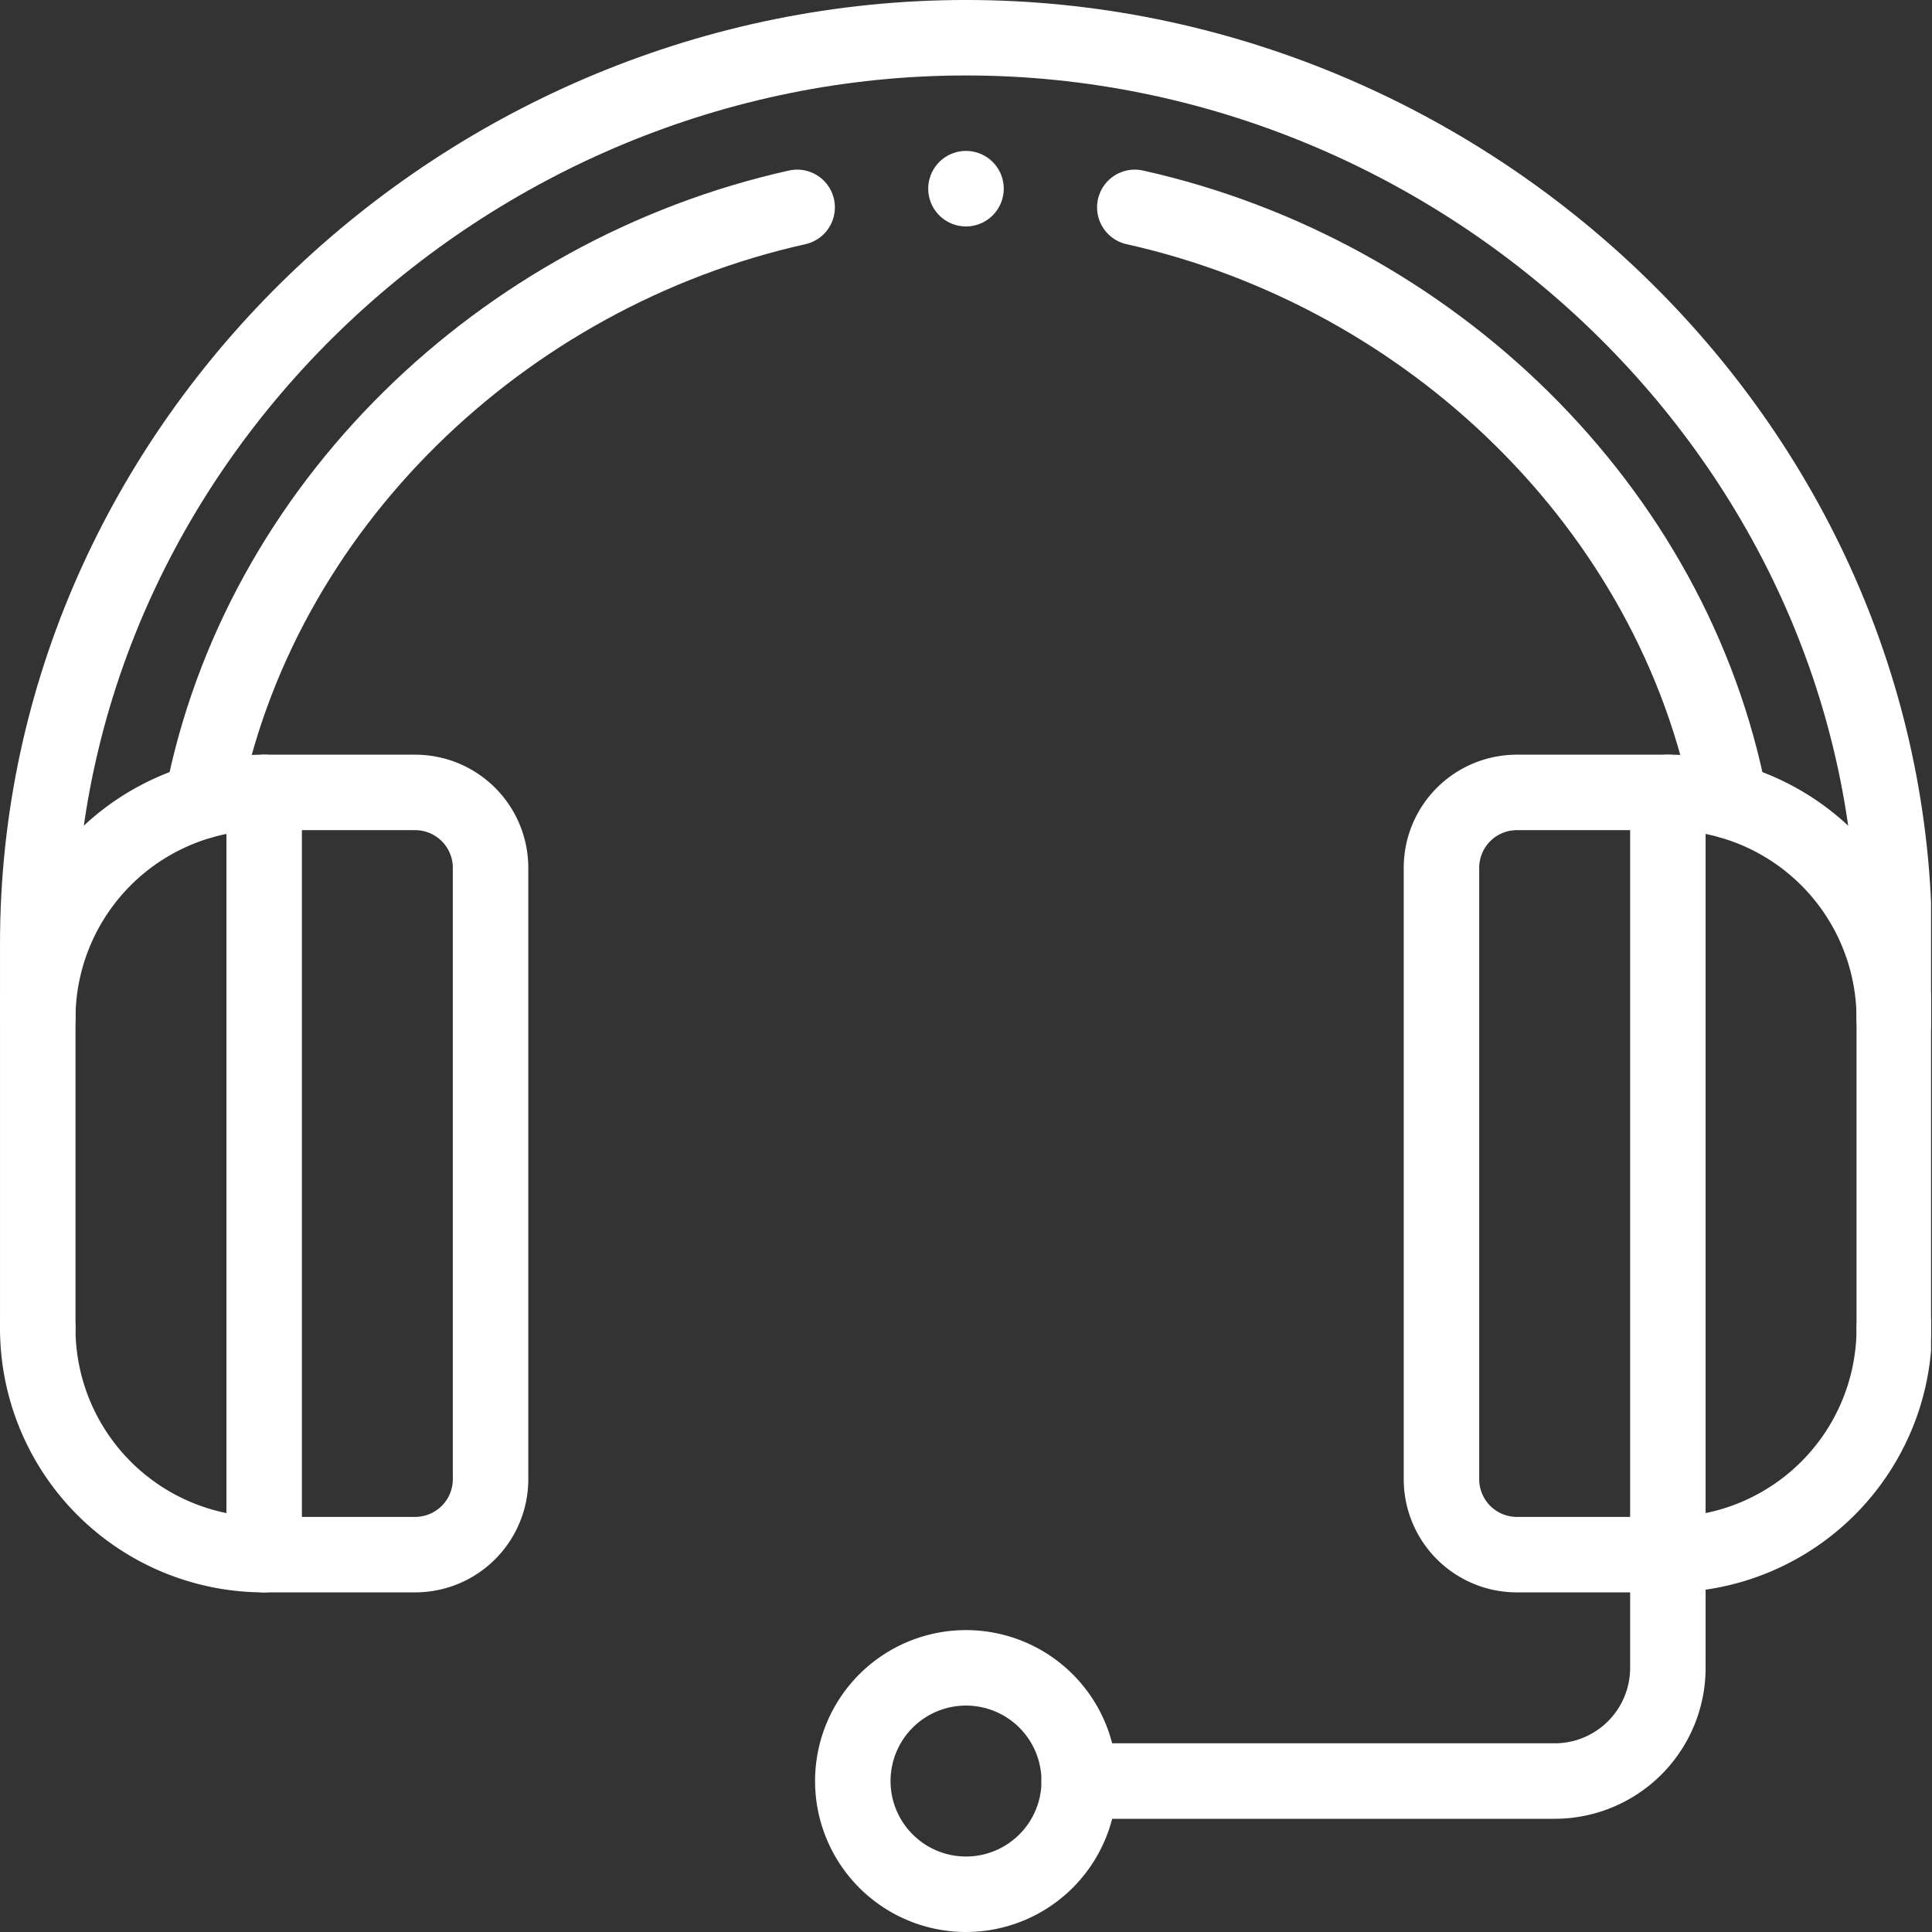 <svg id="svg4935" xmlns="http://www.w3.org/2000/svg" xmlns:xlink="http://www.w3.org/1999/xlink"
    viewBox="0 0 682.67 682.67">
    <rect x="0" y="0" width="682.67" height="682.67" fill="#333333" stroke="none"/>
    <defs>
        <style>
            .cls-1,
            .cls-3 {
                fill: none;
            }

            .cls-2 {
                clip-path: url(#clip-path);
            }

            .cls-3 {
                stroke: #fff;
                stroke-linecap: round;
                stroke-linejoin: round;
                stroke-width: 26.67px;
            }
        </style>
        <clipPath id="clip-path" transform="translate(-0.33 0)">
            <rect class="cls-1" width="682.67" height="682.67" />
        </clipPath>
    </defs>
    <g id="g4941">
        <g id="g4943">
            <g class="cls-2">
                <g id="g4945">
                    <g id="g4951">
                        <path id="path4953" class="cls-3"
                            d="M13.67,360a79.92,79.92,0,0,1,80-80H147a26.66,26.66,0,0,1,26.67,26.67v216A26.66,26.66,0,0,1,147,549.33H93.67a80,80,0,0,1-80-80"
                            transform="translate(-0.33 0)" />
                    </g>
                    <g id="g4955">
                        <path id="path4957" class="cls-3"
                            d="M669.67,360a79.94,79.94,0,0,0-80-80H536.33a26.65,26.65,0,0,0-26.66,26.67v216a26.65,26.65,0,0,0,26.66,26.66h53.34a80,80,0,0,0,80-80"
                            transform="translate(-0.33 0)" />
                    </g>
                    <g id="g4959">
                        <path id="path4961" class="cls-3" d="M589.67,549.33V280" transform="translate(-0.33 0)" />
                    </g>
                    <g id="g4963">
                        <path id="path4965" class="cls-3" d="M93.67,549.33V280" transform="translate(-0.33 0)" />
                    </g>
                    <g id="g4967">
                        <path id="path4969" class="cls-3" d="M589.67,549.33v40a40,40,0,0,1-40,40h-168"
                            transform="translate(-0.33 0)" />
                    </g>
                    <g id="g4971">
                        <path id="path4973" class="cls-3"
                            d="M13.67,469.33v-136c0-176.73,151.26-320,328-320s328,143.27,328,320v136"
                            transform="translate(-0.33 0)" />
                    </g>
                    <g id="g4975">
                        <path id="path4977" class="cls-3"
                            d="M381.67,629.33a40,40,0,1,1-40-40A40,40,0,0,1,381.67,629.33Z"
                            transform="translate(-0.33 0)" />
                    </g>
                    <g fill="#fff" id="g4979">
                        <path id="path4981" d="M355,66.67a13.34,13.34,0,1,1-13.33-13.34A13.33,13.33,0,0,1,355,66.67"
                            transform="translate(-0.33 0)" />
                    </g>
                    <g id="g4983">
                        <path id="path4985" class="cls-3" d="M611.57,283C591.68,179.21,505.68,96.58,401.31,73.27"
                            transform="translate(-0.33 0)" />
                    </g>
                    <g id="g4987">
                        <path id="path4989" class="cls-3" d="M282,73.27C177.66,96.58,91.66,179.21,71.76,283"
                            transform="translate(-0.33 0)" />
                    </g>
                </g>
            </g>
        </g>
    </g>
</svg>